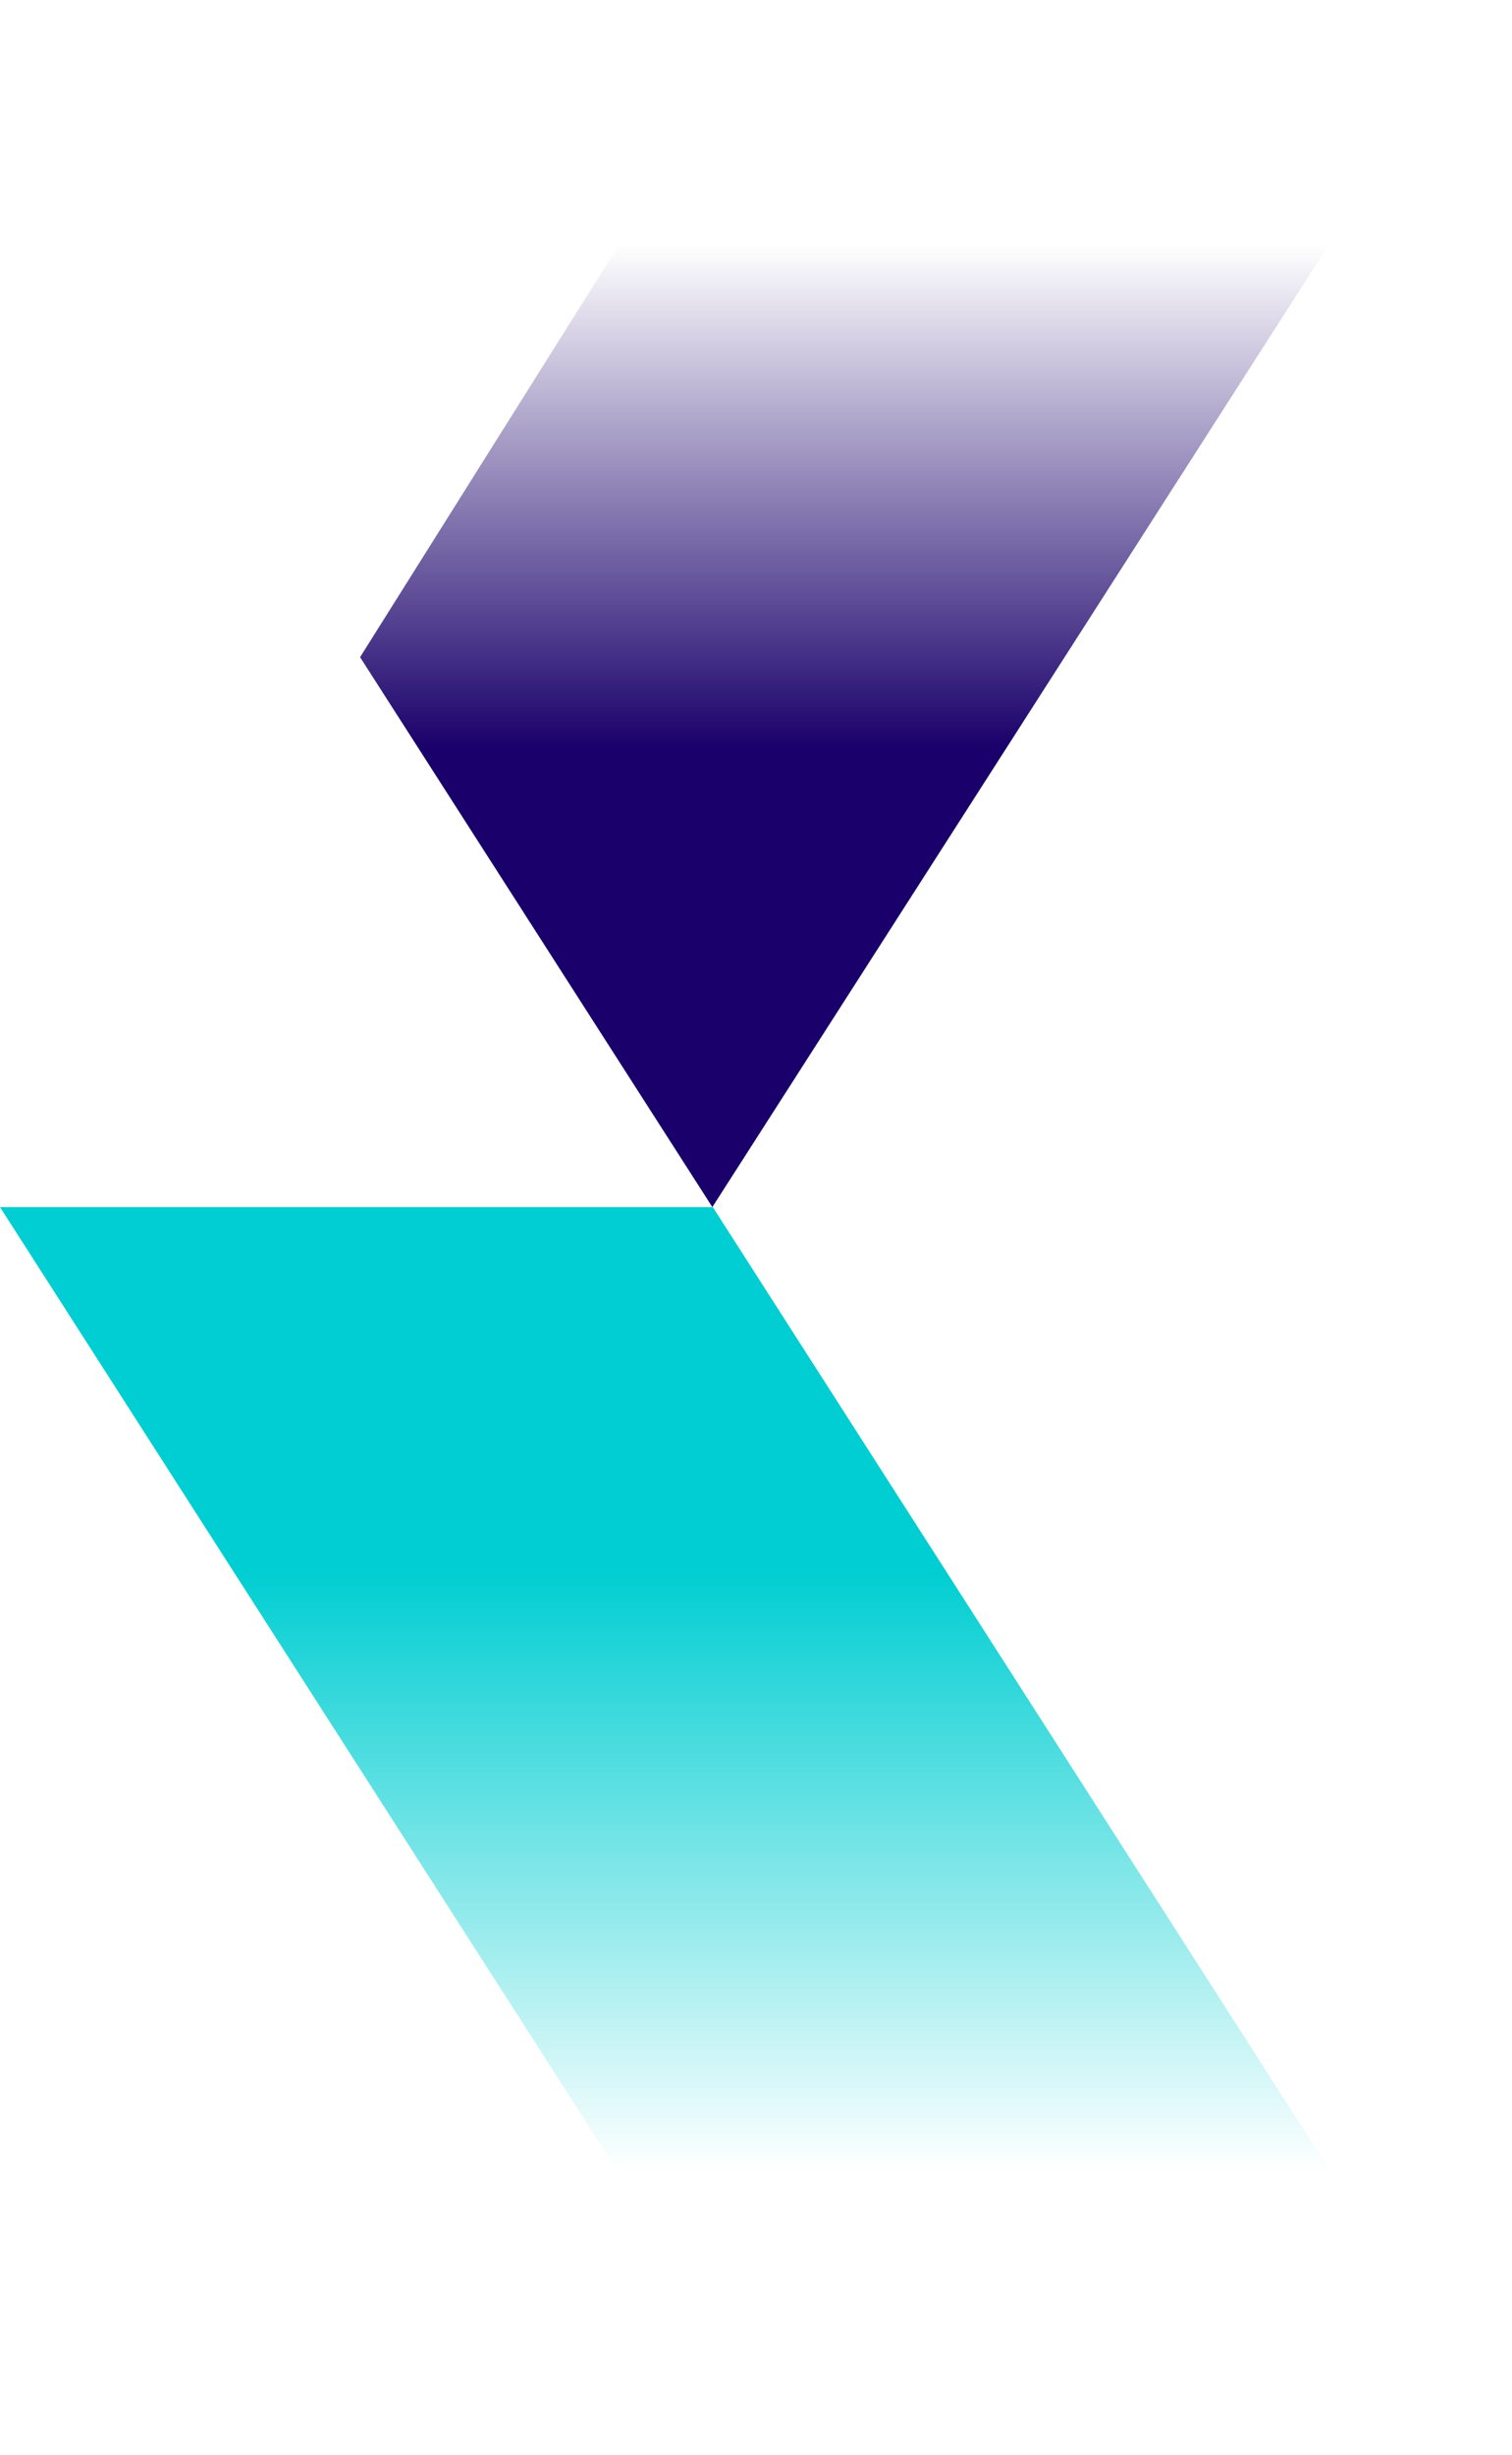 <?xml version="1.0" encoding="UTF-8"?> <svg xmlns="http://www.w3.org/2000/svg" width="565" height="917" viewBox="0 0 565 917" fill="none"><path d="M298.643 917H565L266.357 450.931H0L298.643 917Z" fill="url(#paint0_linear_73_178)"></path><path d="M555.13 0H288.772L134.554 245.502L266.187 450.931L555.13 0Z" fill="url(#paint1_linear_73_178)"></path><defs><linearGradient id="paint0_linear_73_178" x1="282.5" y1="917" x2="282.5" y2="0" gradientUnits="userSpaceOnUse"><stop offset="0.115" stop-color="#00CED2" stop-opacity="0"></stop><stop offset="0.36" stop-color="#00CED2"></stop></linearGradient><linearGradient id="paint1_linear_73_178" x1="282.5" y1="917" x2="282.5" y2="0" gradientUnits="userSpaceOnUse"><stop offset="0.695" stop-color="#19006A"></stop><stop offset="0.9" stop-color="#19006A" stop-opacity="0"></stop></linearGradient></defs></svg> 